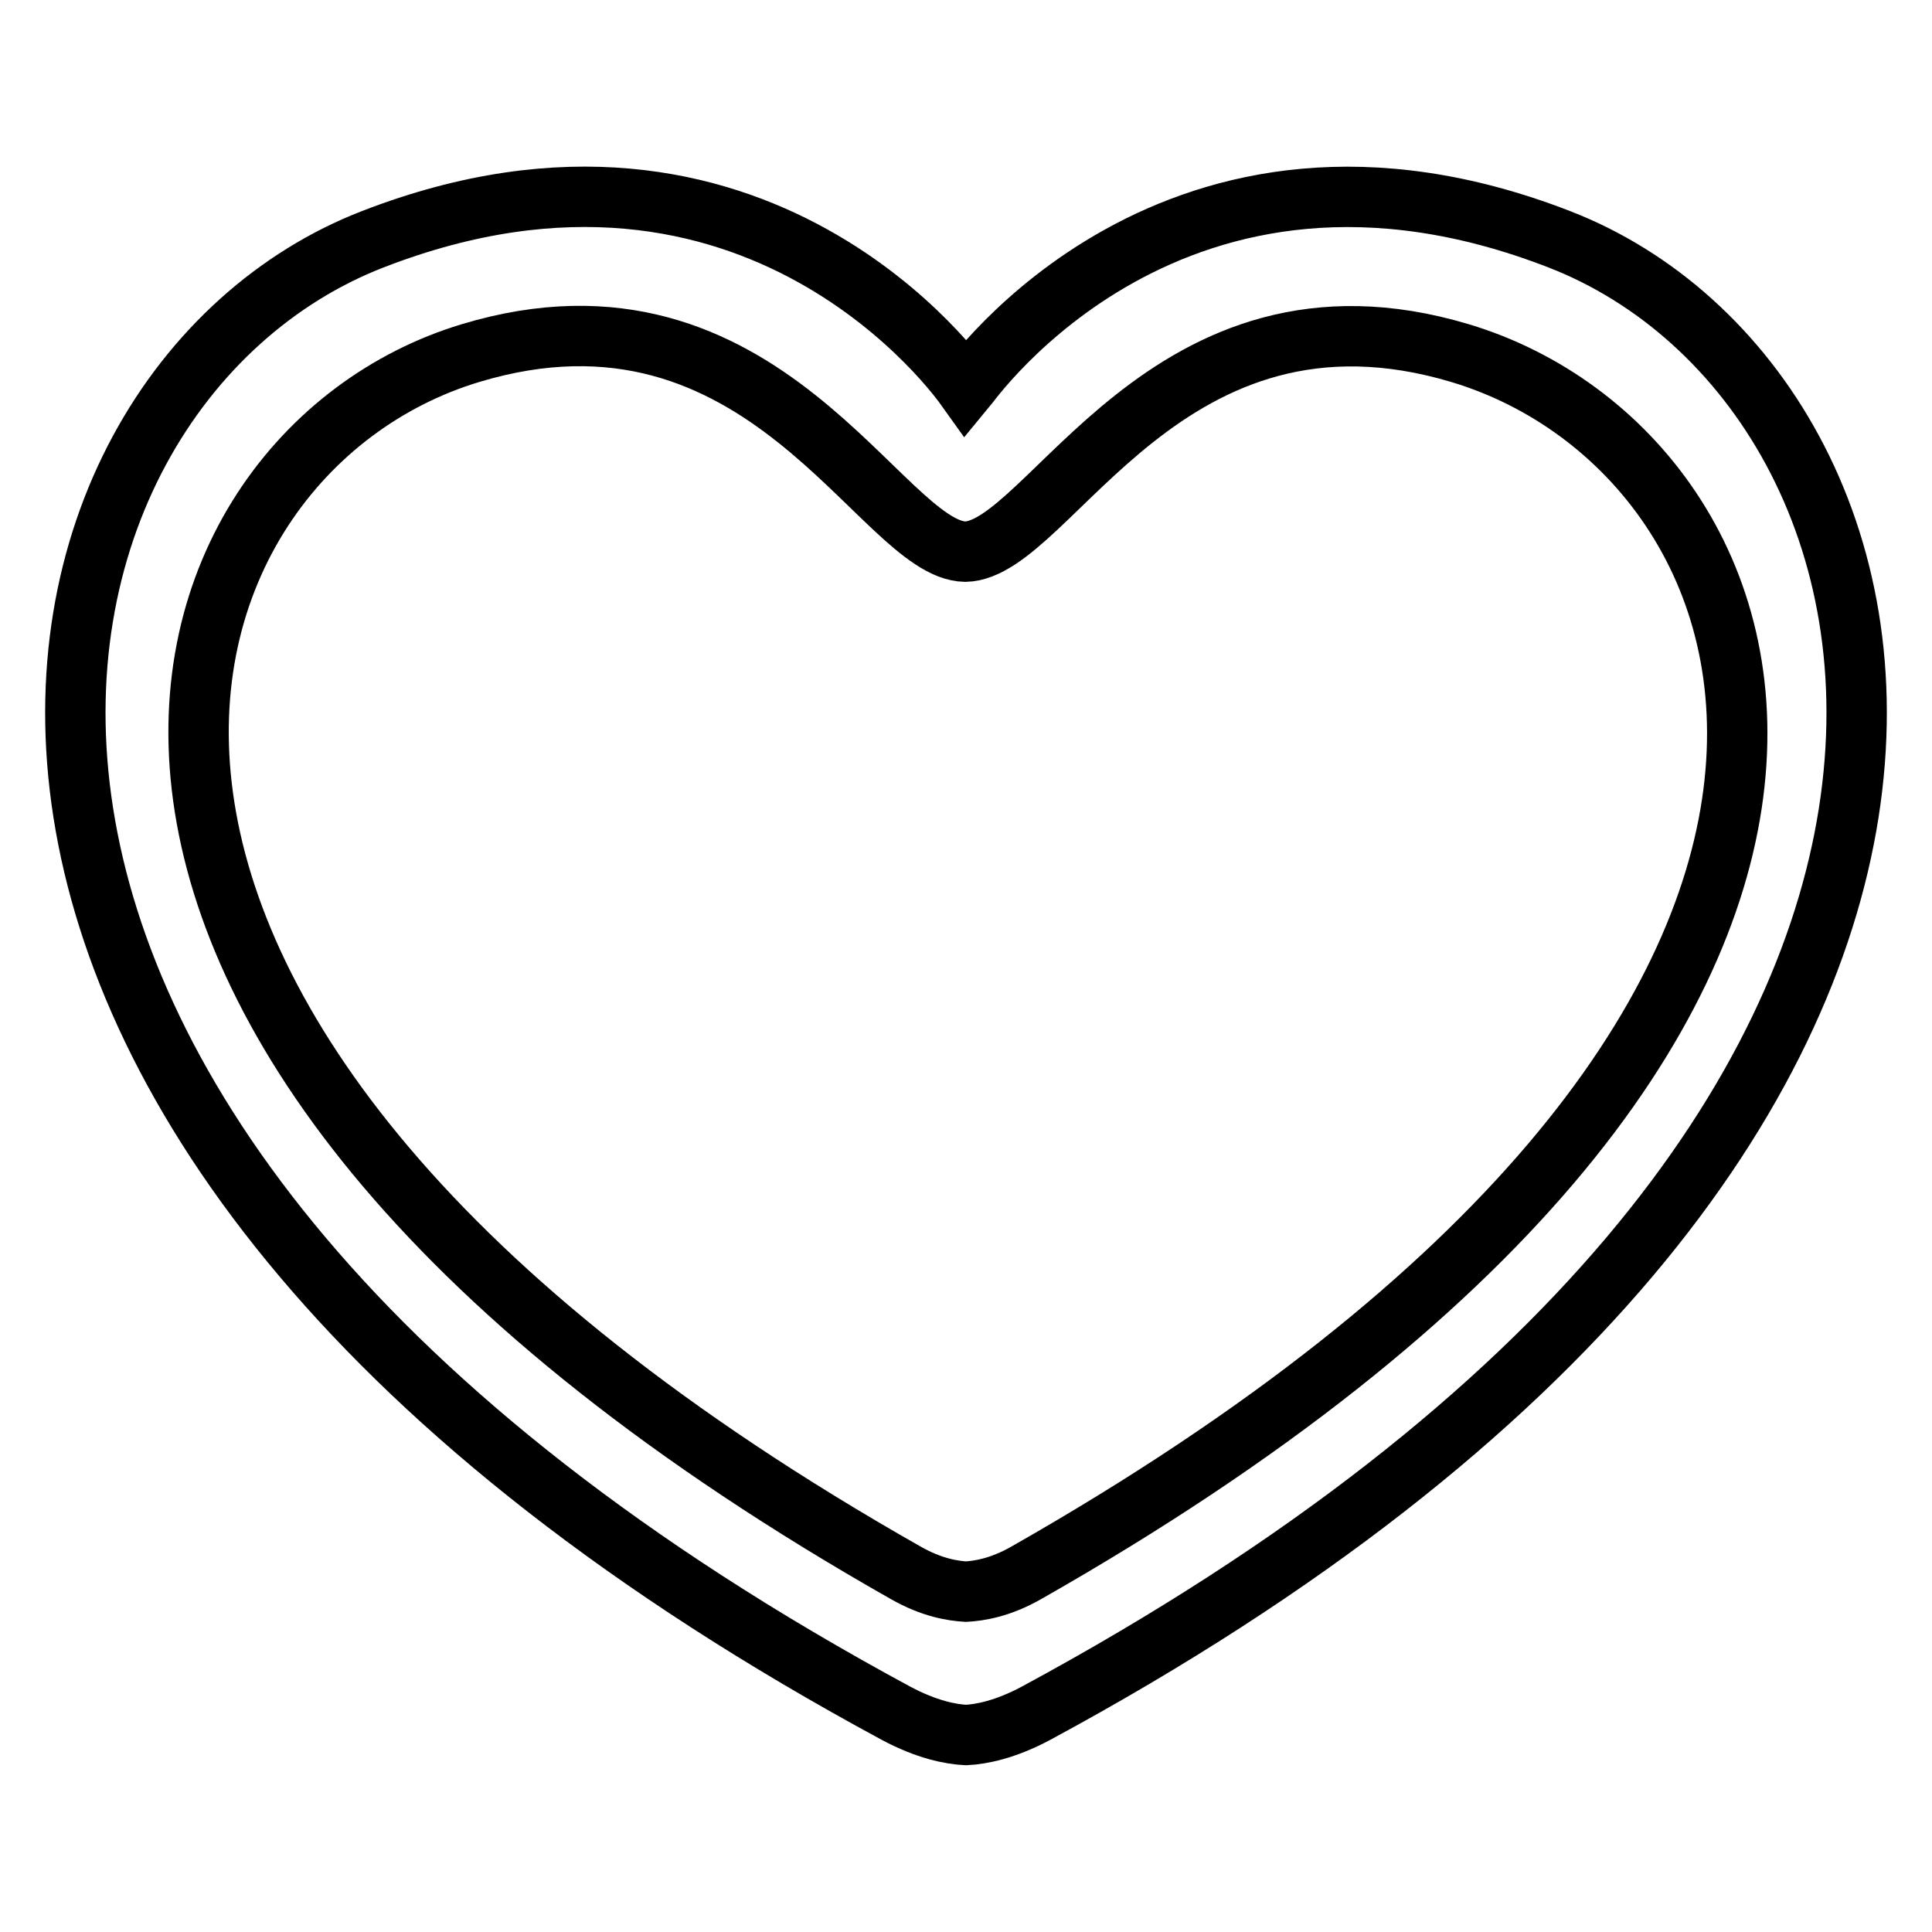 <?xml version="1.0" encoding="utf-8"?>
<!-- Svg Vector Icons : http://www.onlinewebfonts.com/icon -->
<!DOCTYPE svg PUBLIC "-//W3C//DTD SVG 1.1//EN" "http://www.w3.org/Graphics/SVG/1.1/DTD/svg11.dtd">
<svg version="1.1" xmlns="http://www.w3.org/2000/svg" xmlns:xlink="http://www.w3.org/1999/xlink" x="0px" y="0px" viewBox="0 0 256 256" enable-background="new 0 0 256 256" xml:space="preserve">
<g> <path stroke-width="8" fill-opacity="0" stroke="#000000"  d="M206.6,31.7c-51-19.8-78.1,19.1-78.6,19.7c-0.5-0.7-27.6-39.5-78.6-19.7C-1.7,51.5-24.9,149.5,118.7,227 c4.1,2.2,7.3,2.8,9.3,2.9l0,0h0h0l0,0c2-0.1,5.2-0.7,9.3-2.9C280.9,149.5,257.7,51.5,206.6,31.7z M136,208.4c-3.5,2-6.3,2.4-8,2.5 c-1.7-0.1-4.5-0.5-8-2.5C-7,136.4,18,60.2,62.3,46.8c39-11.8,54.4,26.1,65.6,26.3v0c0,0,0,0,0,0c0,0,0,0,0,0v0 c11.2-0.2,26.6-38,65.6-26.3C238,60.2,264.6,135.3,136,208.4z"/></g>
</svg>